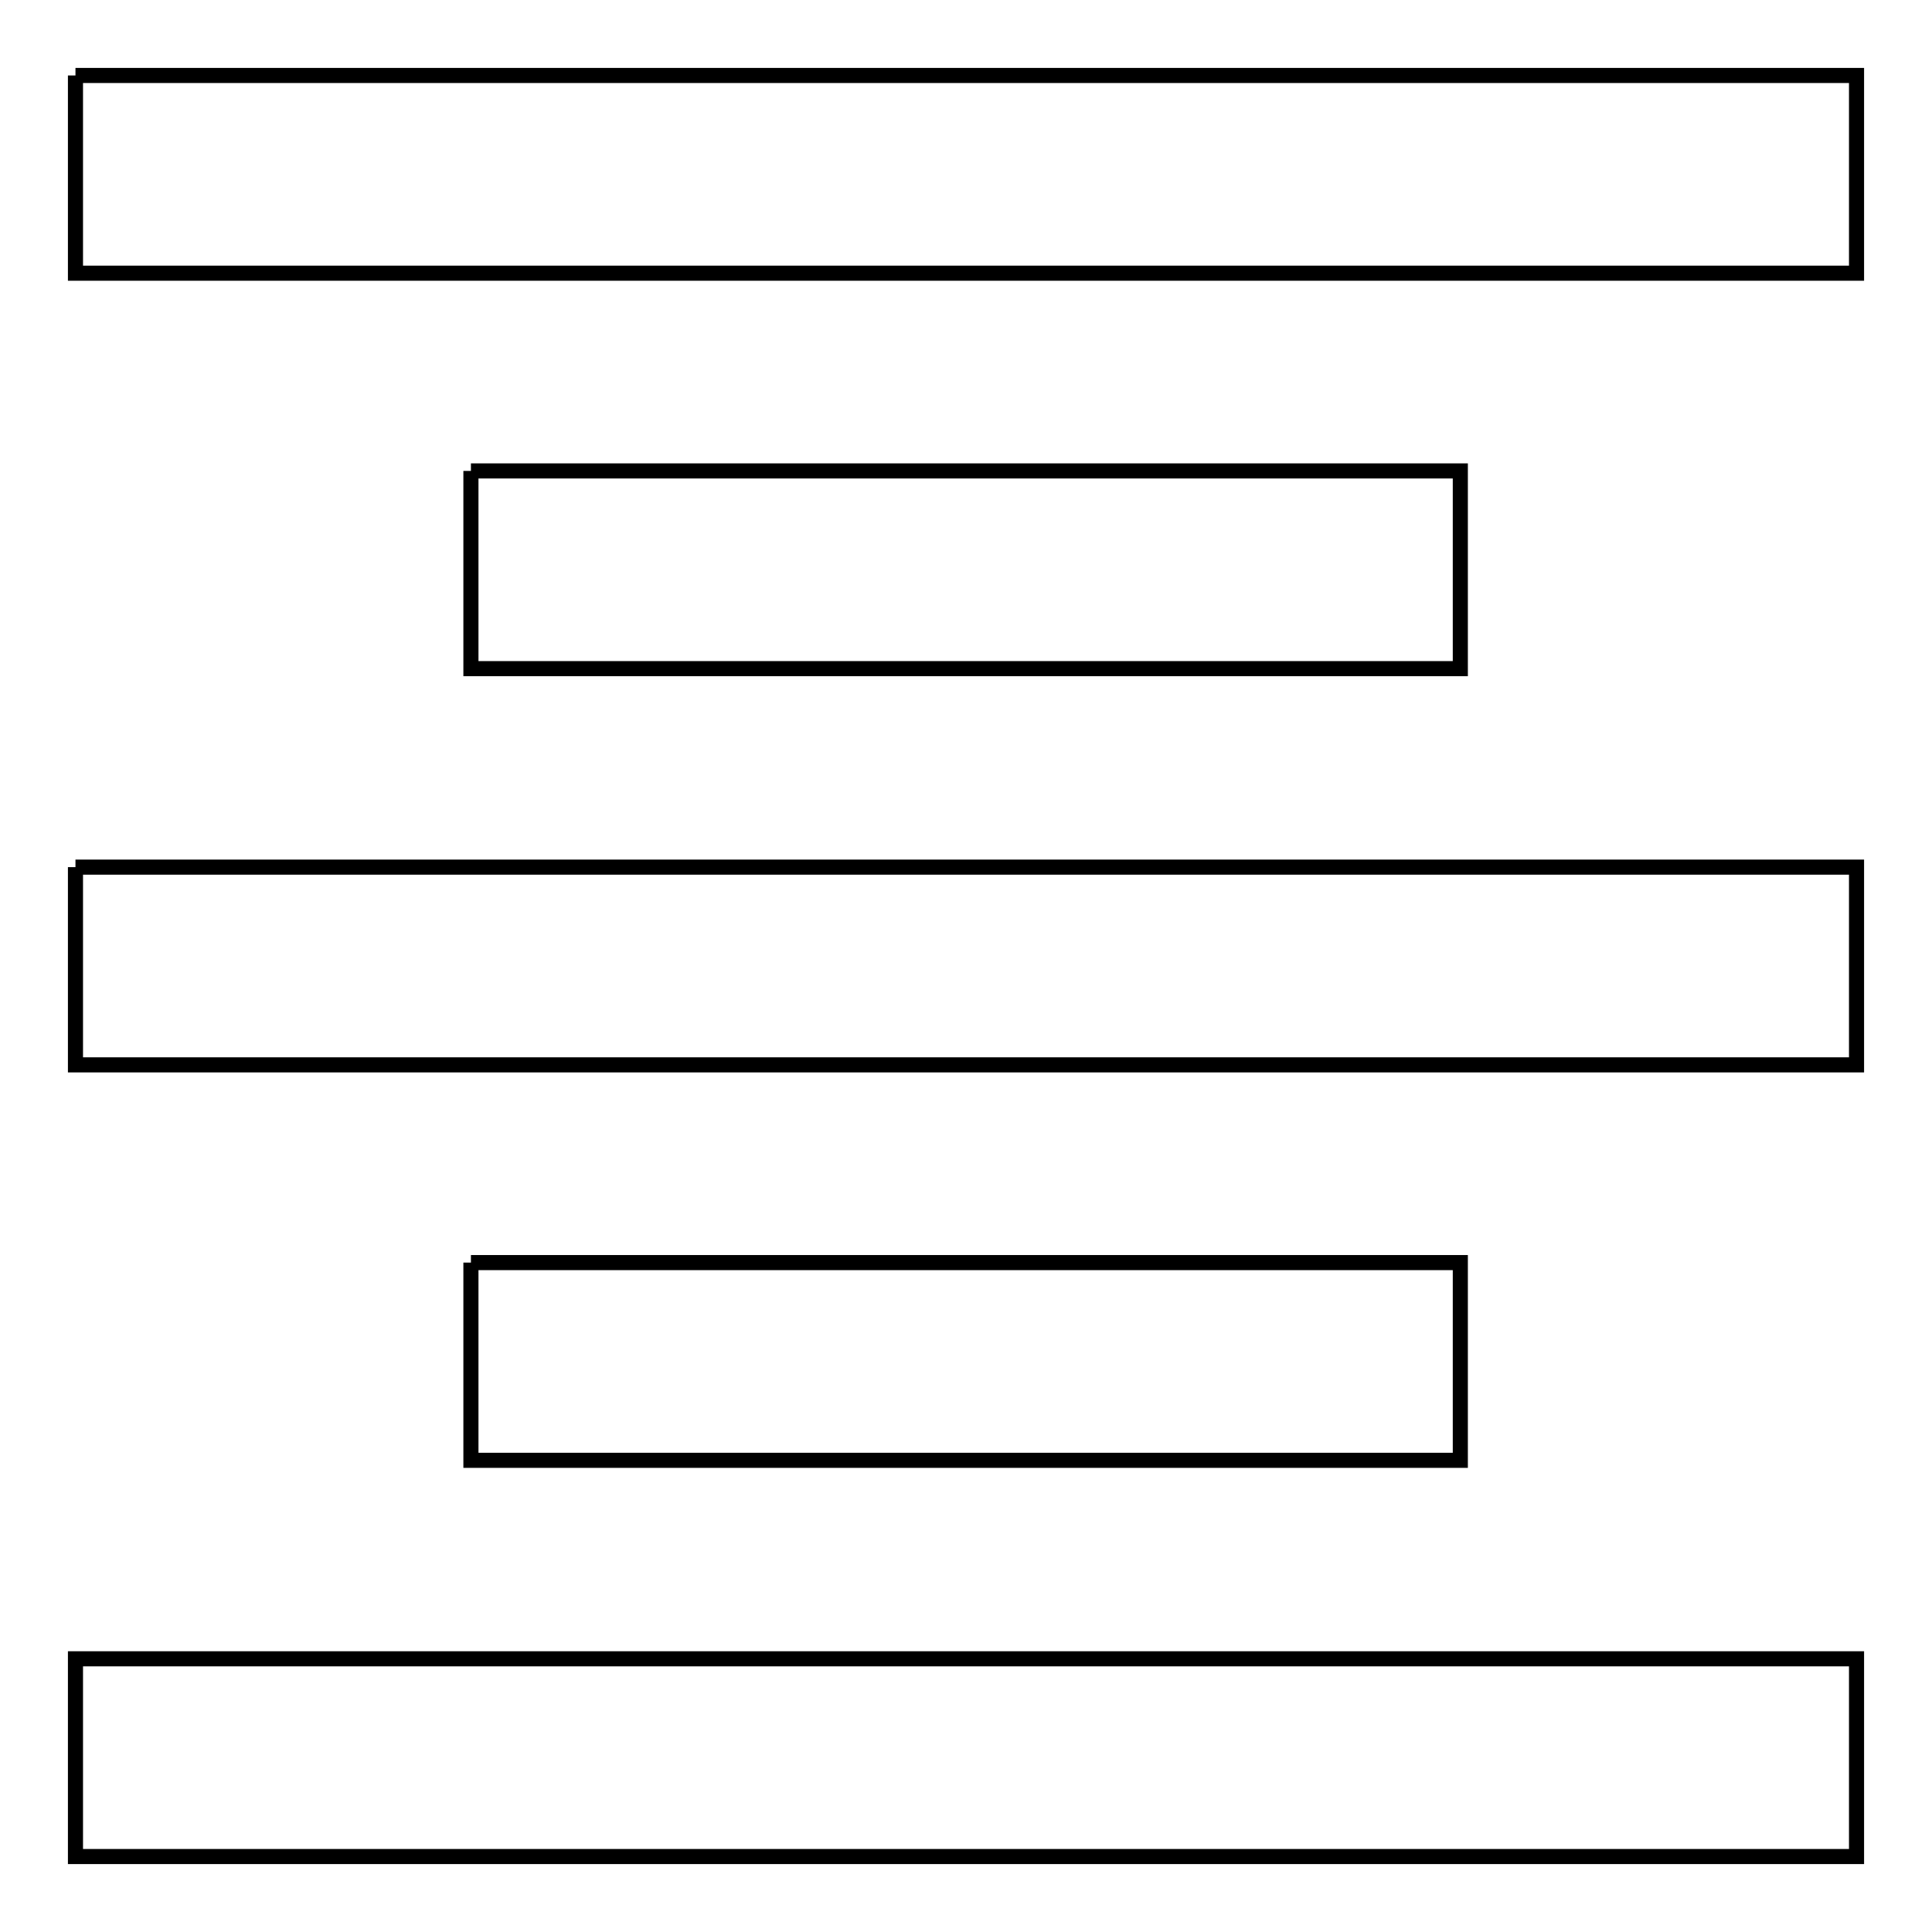 <?xml version="1.0" encoding="utf-8"?>
<!-- Svg Vector Icons : http://www.onlinewebfonts.com/icon -->
<!DOCTYPE svg PUBLIC "-//W3C//DTD SVG 1.1//EN" "http://www.w3.org/Graphics/SVG/1.1/DTD/svg11.dtd">
<svg version="1.1" xmlns="http://www.w3.org/2000/svg" xmlns:xlink="http://www.w3.org/1999/xlink" x="0px" y="0px" viewBox="0 0 256 256" enable-background="new 0 0 256 256" xml:space="preserve">
<g> <path stroke-width="2" fill-opacity="0" stroke="#000000"  d="M10,10h236v26.2H10V10 M62.4,62.4h131.1v26.2H62.4V62.4 M10,114.9h236v26.2H10V114.9 M62.4,167.3h131.1 v26.2H62.4V167.3 M10,219.8h236V246H10V219.8z"/></g>
</svg>